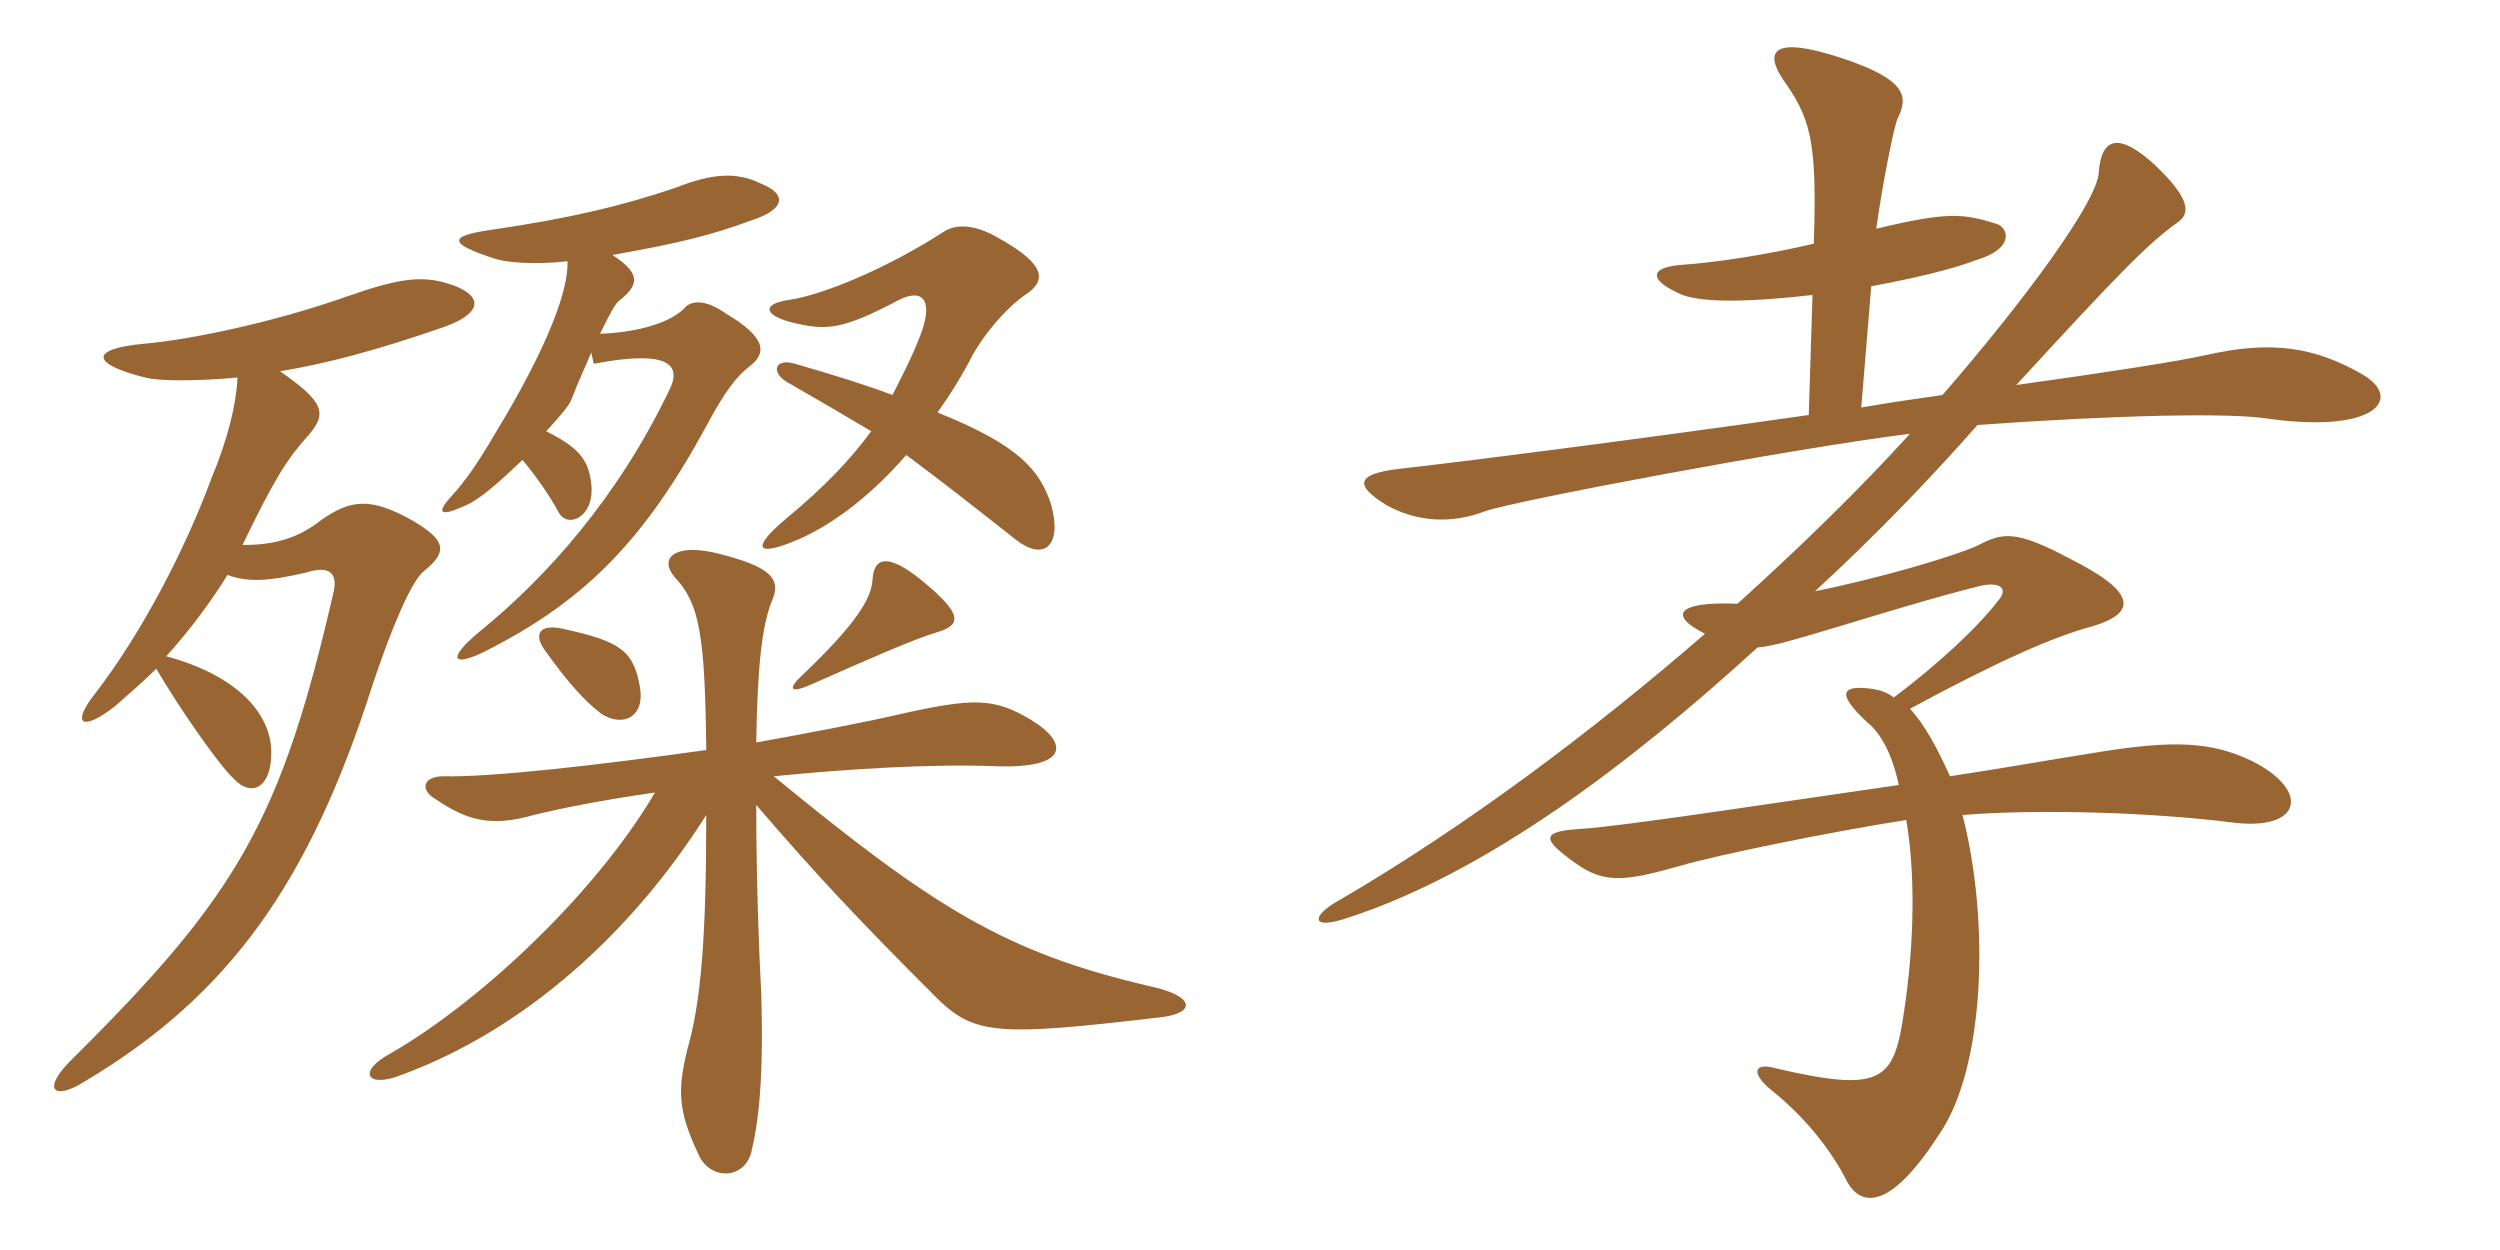 <svg xmlns="http://www.w3.org/2000/svg" xmlns:xlink="http://www.w3.org/1999/xlink" width="300" height="150"><path fill="#996633" padding="10" d="M72 40.05C73.35 37.35 73.80 36.45 74.40 36C76.65 34.20 76.95 32.85 73.50 30.60C81 29.25 85.05 28.35 90.30 26.40C94.35 25.05 94.35 23.25 91.35 22.05C88.35 20.55 85.35 20.85 81.15 22.50C74.55 24.75 68.10 26.25 58.80 27.60C53.70 28.35 53.85 29.25 59.40 31.05C60.75 31.50 64.20 31.80 68.10 31.35C68.25 34.80 65.70 41.70 59.40 52.05C57.30 55.65 55.80 57.75 54.30 59.40C52.35 61.50 52.65 62.10 55.65 60.75C57.60 60 60.15 57.60 62.70 55.20C64.35 57.15 66 59.55 67.05 61.50C68.10 63.45 71.40 62.10 70.95 58.05C70.65 55.20 69.45 53.70 65.55 51.75C67.05 50.10 68.25 48.75 68.55 48C69.45 45.60 70.35 43.80 70.95 42.30L71.25 43.65C79.20 42.15 82.20 43.20 80.25 46.95C74.10 59.70 65.70 69.15 57.60 75.75C53.40 79.20 54.15 80.40 59.40 77.55C70.20 71.85 77.25 64.95 84.75 51.15C87 46.95 88.35 45.15 90.15 43.80C91.95 42.30 91.95 40.50 87.15 37.65C84.60 35.85 83.10 36.15 82.35 36.75C80.70 38.70 76.50 39.90 72 40.05ZM108.75 54.60C112.20 57.15 116.25 60.30 121.95 64.80C125.25 67.35 127.50 65.55 126.15 60.60C124.80 56.40 122.25 53.40 112.50 49.50C114 47.40 115.20 45.45 116.25 43.50C117.60 40.65 120.60 37.05 123 35.40C125.55 33.75 125.70 31.80 119.70 28.50C116.85 26.85 114.60 26.85 113.10 27.90C106.35 32.25 98.70 35.40 94.65 36C91.35 36.45 91.50 37.95 95.70 38.85C99.15 39.60 101.10 39.60 107.85 36C110.85 34.50 112.05 36.15 110.40 40.35C109.35 43.05 108.15 45.30 107.10 47.40C103.95 46.20 100.05 45 95.40 43.65C92.85 42.90 92.40 44.85 94.80 46.05C98.70 48.30 101.55 49.95 104.55 51.75C102 55.20 99 58.35 94.50 62.10C90.15 65.70 90.45 67.05 96 64.65C100.35 62.70 104.85 59.10 108.75 54.60ZM110.55 69.60C106.65 66.45 104.85 66.75 104.70 69.60C104.55 71.85 102.75 74.85 96.30 81C94.50 82.65 94.80 83.25 97.20 82.20C103.95 79.20 109.80 76.65 112.35 75.90C115.50 75 115.50 73.65 110.55 69.60ZM67.50 75.45C64.80 74.85 64.05 76.05 65.25 77.85C68.25 82.05 70.20 84.15 72.15 85.65C74.70 87.30 77.40 86.10 76.80 82.50C76.05 78.15 74.55 76.95 67.50 75.45ZM90.75 89.10C90.90 79.35 91.50 75.15 92.55 72.30C93.90 69.45 92.55 67.95 85.65 66.30C80.85 65.25 79.05 67.05 81 69.30C84 72.45 84.60 76.50 84.75 90C72 91.80 58.80 93.30 53.25 93.15C50.70 93.15 50.40 94.80 52.20 95.85C55.95 98.40 58.80 99.30 64.05 97.80C67.05 97.05 72.30 96 78.60 95.10C71.55 107.10 57.75 120.15 46.80 126.45C42.90 128.55 43.95 130.65 48.15 129C62.85 123.60 75.75 112.05 84.75 97.80C84.75 112.20 84.15 120.15 82.50 125.85C81.30 130.80 81.30 133.20 83.85 138.60C85.20 141.60 89.25 141.60 90.15 138.30C91.05 134.55 91.65 129.45 91.35 119.25C91.05 113.70 90.75 105.15 90.75 96.60C98.10 105.15 103.20 110.55 112.50 119.85C117 124.20 119.85 124.35 139.05 122.10C143.55 121.65 143.55 119.55 138 118.35C120.60 114.30 112.05 108.90 92.85 93.15C102 92.25 111.75 91.65 119.55 91.95C128.10 92.25 128.40 89.25 123.75 86.40C119.25 83.70 116.85 83.70 107.55 85.80C103.65 86.70 97.35 87.90 90.75 89.10ZM27.30 69C29.85 69.90 32.25 69.75 36.75 68.70C39.60 67.80 40.50 68.85 40.05 70.95C33.75 98.40 28.50 107.40 8.85 126.90C4.80 130.80 6.45 132.15 10.20 129.75C27.60 119.40 37.20 105.75 44.70 82.20C46.95 75.45 49.35 69.75 50.85 68.55C53.85 66.15 53.40 64.80 49.65 62.55C44.40 59.55 42 60 38.55 62.40C35.70 64.65 32.85 65.40 29.10 65.40C33 57.30 34.50 55.05 36.90 52.35C39.30 49.65 39 48.30 33.60 44.55C39.15 43.65 45.30 42 53.10 39.30C57.90 37.65 58.05 35.55 54.30 34.20C50.85 33 48.15 33.30 41.70 35.55C32.85 38.70 22.65 40.80 17.25 41.25C10.80 41.85 10.80 43.65 17.40 45.30C19.05 45.75 23.70 45.75 28.50 45.30C28.35 48.60 27.30 52.80 25.35 57.45C22.20 66 16.95 76.05 11.40 83.25C8.55 86.85 9.75 87.90 13.80 84.75C15.30 83.40 17.10 81.90 18.75 80.25C21.75 85.35 26.40 91.95 28.05 93.45C30.30 95.85 32.70 94.35 32.55 90C32.40 85.80 28.80 81.15 19.95 78.75C22.80 75.60 25.35 72.15 27.30 69ZM283.35 44.85C277.80 41.70 272.70 40.80 264.75 42.60C261.45 43.35 252.75 44.70 241.95 46.20C253.95 33.15 257.70 29.25 261.30 26.70C262.80 25.65 262.95 24 258.75 19.95C254.25 15.75 252.15 16.50 251.85 20.70C251.70 24.15 243 36 233.10 47.40C229.95 47.85 226.80 48.30 223.35 48.90L224.55 34.35C231.90 33 235.65 31.80 237.15 31.20C241.80 29.85 241.05 27.30 239.55 26.85C235.65 25.65 233.85 25.35 225.15 27.45C225.90 22.05 227.25 15.30 227.70 14.25C229.05 11.55 228.75 9.60 221.25 7.05C212.25 4.05 211.95 6.45 213.90 9.45C217.20 14.10 218.10 16.65 217.65 29.25C211.80 30.60 205.95 31.50 201.60 31.80C198 32.10 197.70 33.60 201.90 35.40C204.45 36.30 209.55 36.30 217.50 35.40L217.05 49.80C196.05 52.80 174.75 55.50 168 56.25C162.75 56.85 162.45 58.20 166.35 60.60C170.10 62.70 174.30 62.85 178.20 61.35C181.50 60.15 214.80 53.85 229.20 52.05C223.20 58.65 216.30 65.40 208.50 72.45C201.30 72.15 200.10 73.80 204.60 76.05C191.10 87.75 175.95 99.15 160.50 108.15C157.50 109.80 157.05 111.75 161.85 110.10C178.35 104.70 195.45 91.80 210.90 77.70C212.70 77.55 215.25 76.80 219.75 75.45C225.75 73.65 232.05 71.70 237.45 70.35C239.85 69.75 241.05 70.50 239.85 72C237.30 75.30 232.65 79.65 227.25 83.70C226.50 83.10 225.60 82.80 224.55 82.65C221.10 82.20 220.20 83.10 224.10 86.70C225.75 88.05 227.10 90.60 227.85 94.20C212.25 96.45 194.70 99.15 189.90 99.45C184.80 99.75 184.95 100.65 189.15 103.65C192.60 106.05 195 105.75 201.45 103.95C205.95 102.60 220.05 99.75 228.75 98.40C229.80 104.55 229.80 112.80 228.45 121.65C227.25 129.75 225.75 131.10 213.30 128.25C210.30 127.35 210.15 128.85 212.55 130.80C217.05 134.40 219.90 138.45 221.40 141.30C222.90 144.60 226.35 145.95 232.65 136.20C238.20 128.25 238.80 110.55 235.50 97.80C244.80 97.05 258.45 97.50 267.90 98.70C276.15 99.75 277.35 94.95 270.30 91.35C265.35 88.95 260.70 88.80 251.55 90.30C246.75 91.05 240 92.25 234 93.15C232.50 89.85 231 87 229.20 85.05C240 79.20 246.60 76.35 251.10 75.15C256.65 73.50 256.20 70.95 248.40 67.05C241.95 63.60 240.30 63.90 237.45 65.40C234.60 66.75 225.30 69.45 217.80 70.95C225.15 64.20 231.75 57.30 237.30 51C253.95 49.80 267.75 49.50 272.25 50.25C285.30 52.05 288.45 47.70 283.35 44.85Z"/></svg>